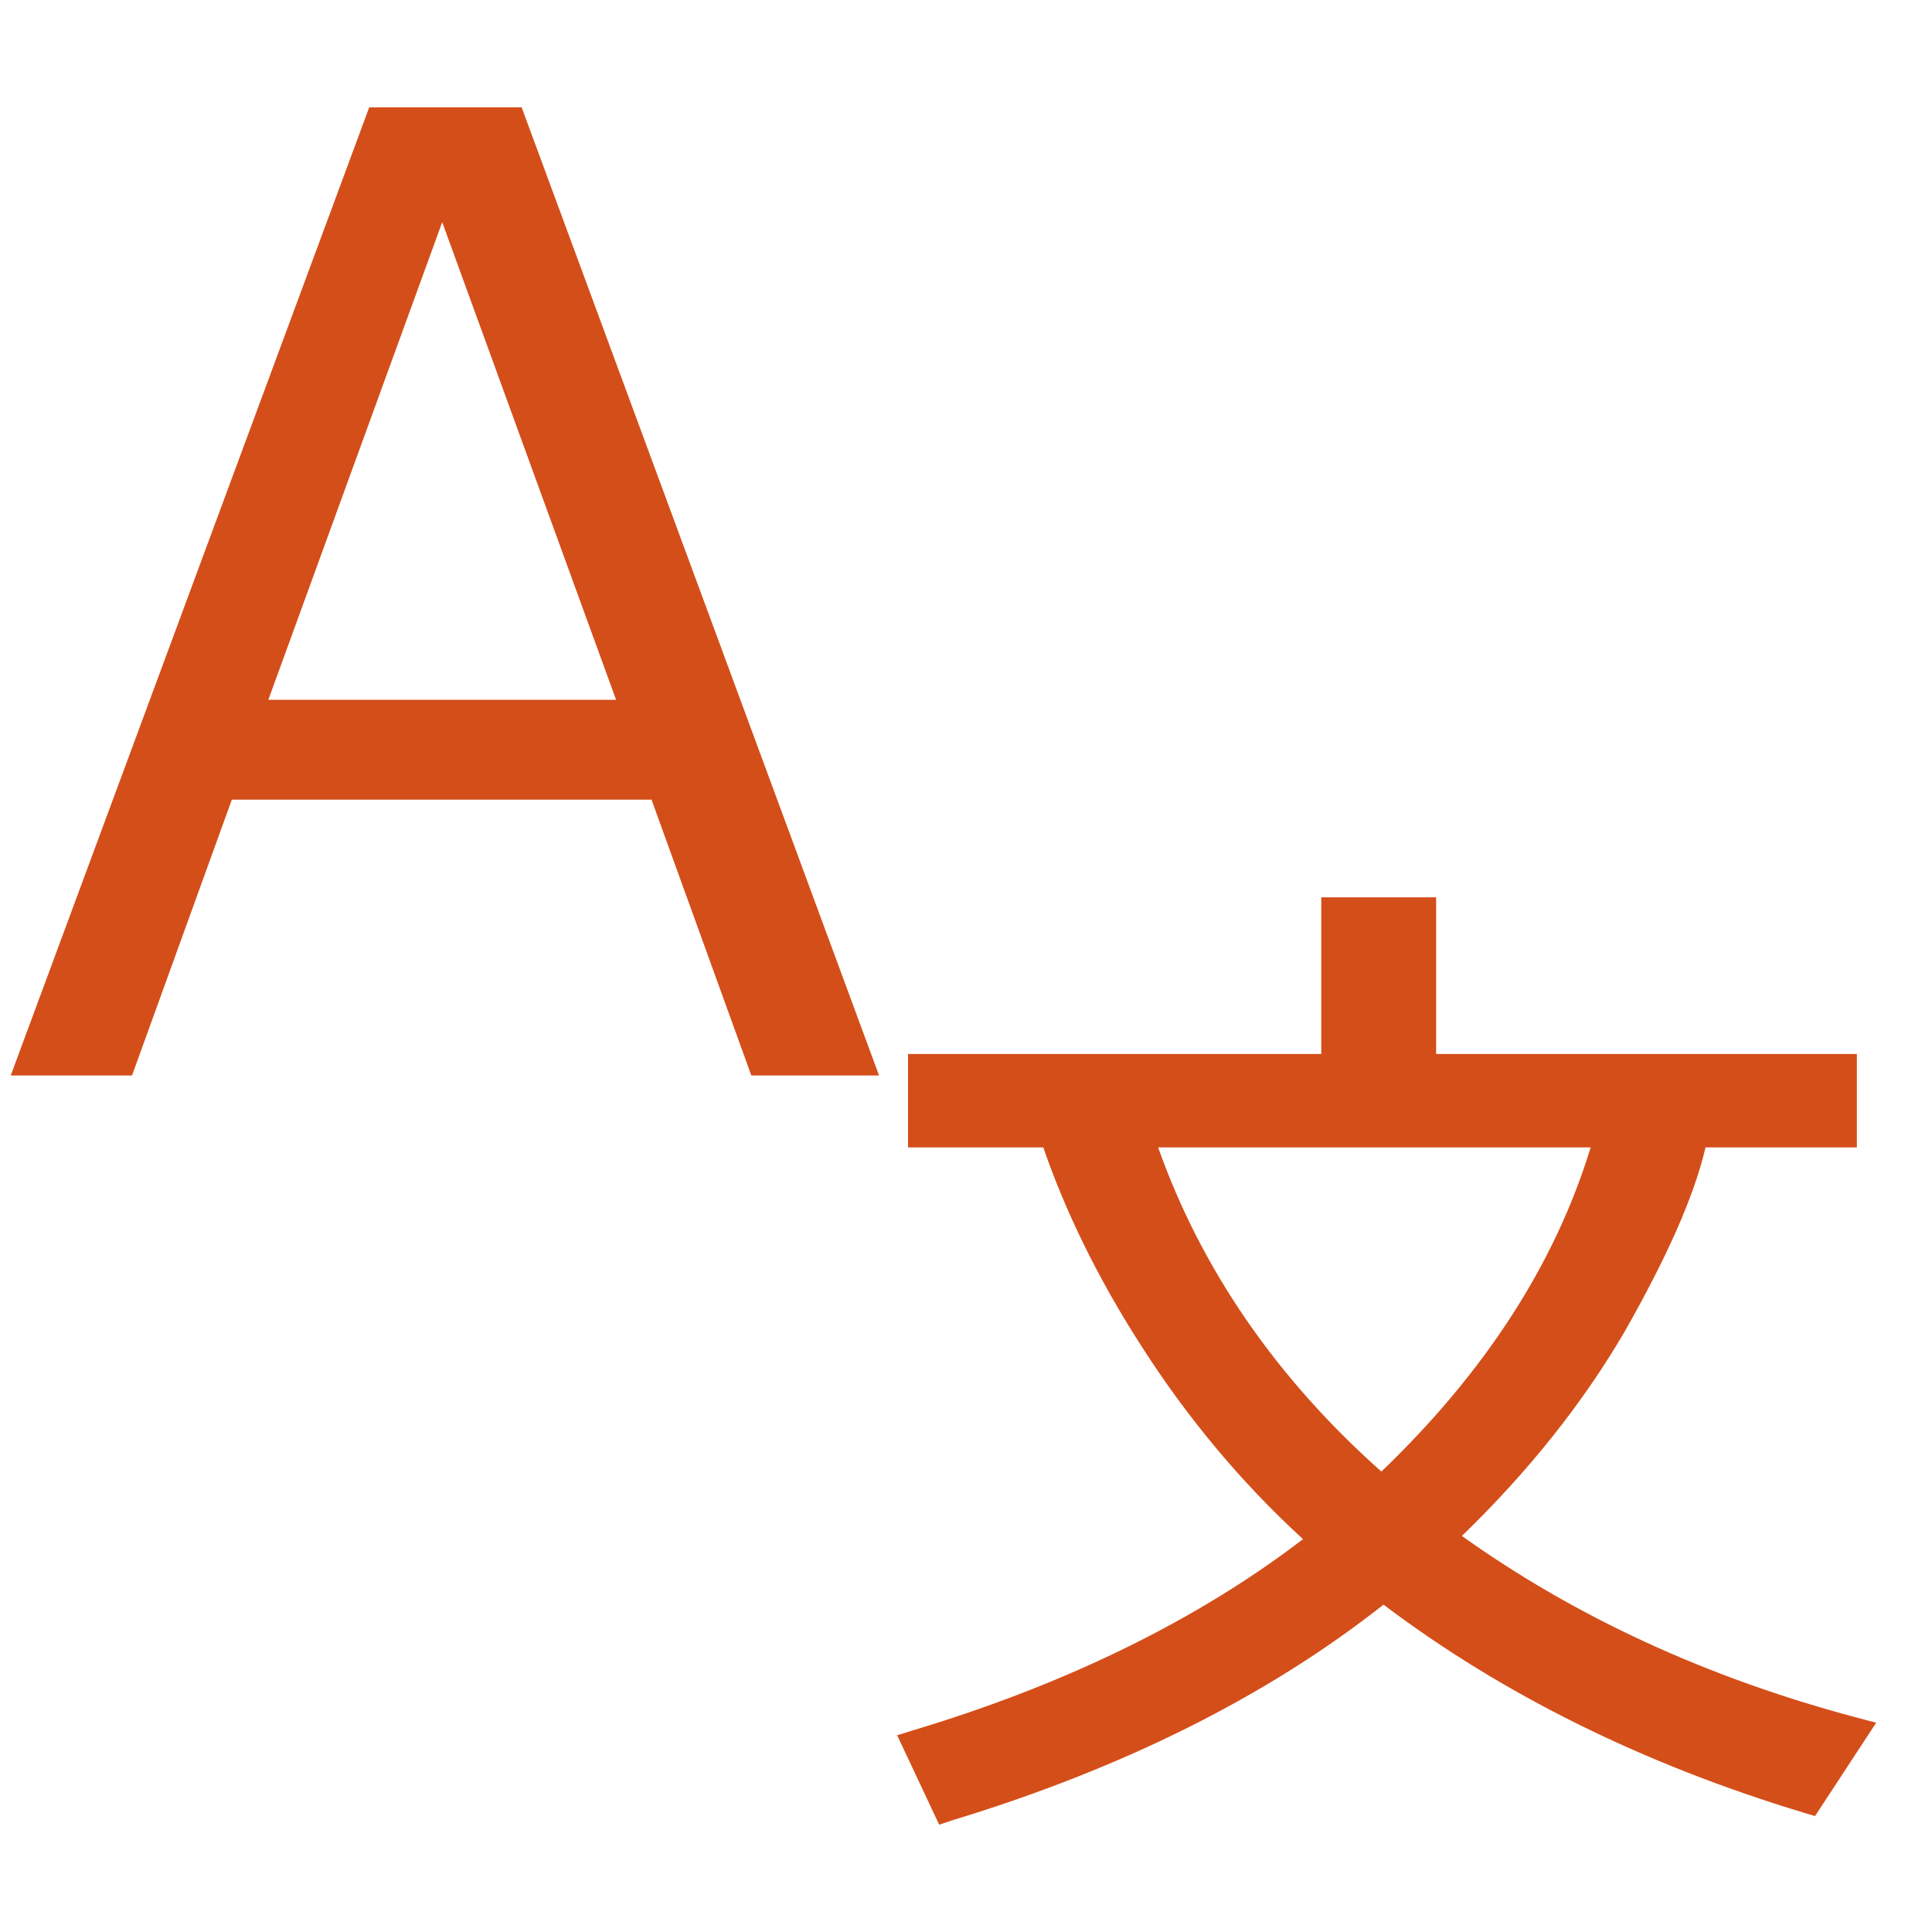 <?xml version="1.0" encoding="UTF-8"?><svg id="_イヤー_1" xmlns="http://www.w3.org/2000/svg" width="18" height="18" viewBox="0 0 18 18"><defs><style>.cls-1{fill:#d44e1a;}</style></defs><path class="cls-1" d="M8.35,16.17l.16-.05c1.43-.43,2.65-1.03,3.63-1.78-.59-.54-1.09-1.15-1.5-1.79-.42-.65-.72-1.28-.92-1.86h-1.26v-.87h3.85v-1.46h1.07v1.46h3.92v.87h-1.41c-.11,.47-.37,1.04-.75,1.71-.39,.67-.9,1.31-1.52,1.91,1.05,.75,2.28,1.32,3.67,1.69l.19,.05-.57,.87-.1-.03c-1.49-.45-2.81-1.1-3.92-1.94-1.09,.86-2.44,1.53-4.02,2.01l-.12,.04-.39-.83Zm2.44-5.48c.4,1.13,1.1,2.15,2.08,3.02,.97-.93,1.62-1.94,1.95-3.02h-4.03Z"/><path class="cls-1" d="M7,10.02l-.93-2.57H2.16l-.93,2.57H.1L3.44,1h1.42l3.33,9.02h-1.19Zm-1.26-3.5l-1.62-4.45-1.62,4.45h3.24Z"/></svg>